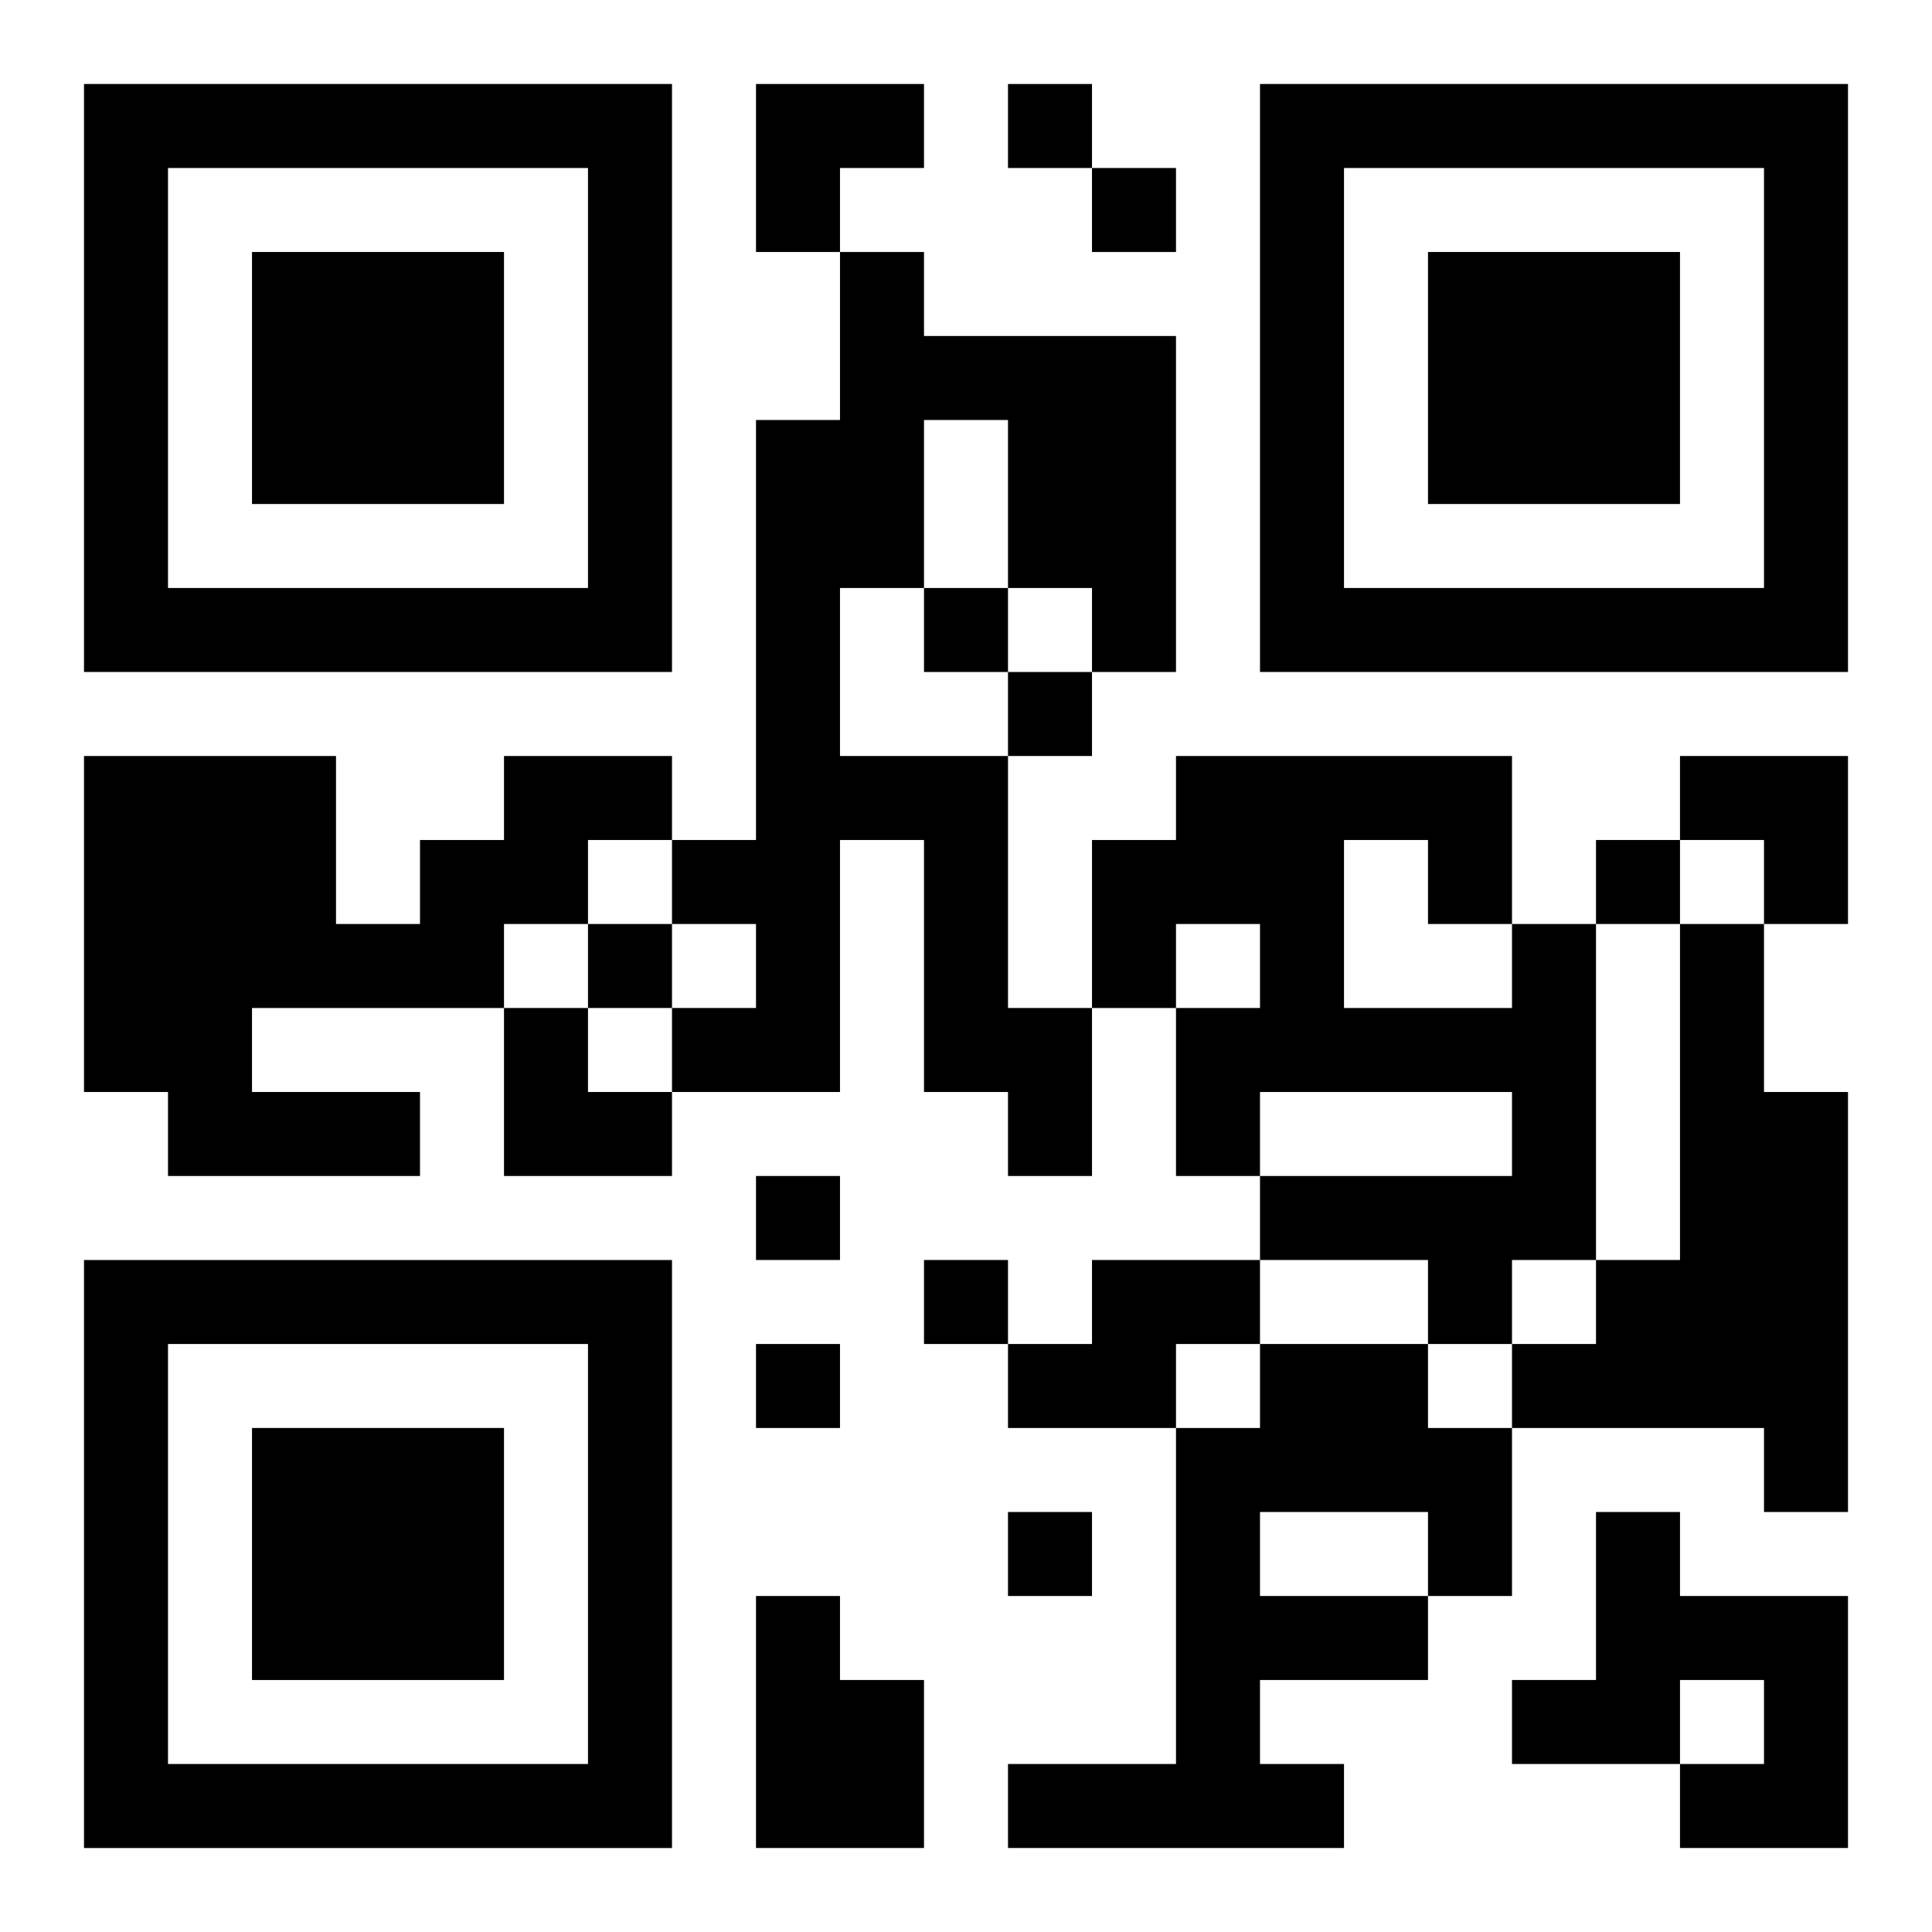 <?xml version="1.0" encoding="UTF-8"?>
<svg width="250" height="250" baseProfile="full" version="1.1" viewBox="-1 -1 23 23" xmlns="http://www.w3.org/2000/svg" xmlns:xlink="http://www.w3.org/1999/xlink"><symbol id="a"><path d="m0 7v7h7v-7h-7zm1 1h5v5h-5v-5zm1 1v3h3v-3h-3z"/></symbol><use y="-7" xlink:href="#a"/><use y="7" xlink:href="#a"/><use x="14" y="-7" xlink:href="#a"/><path d="m9 2h1v1h3v4h-1v-1h-1v-2h-1v2h-1v2h2v3h1v2h-1v-1h-1v-3h-1v3h-2v-1h1v-1h-1v-1h1v-5h1v-2m-4 6h2v1h-1v1h-1v1h-3v1h2v1h-3v-1h-1v-4h3v2h1v-1h1v-1m12 2h1v4h-1v1h-1v-1h-2v-1h3v-1h-3v1h-1v-2h1v-1h-1v1h-1v-2h1v-1h4v2m-2-1v2h2v-1h-1v-1h-1m4 1h1v2h1v5h-1v-1h-3v-1h1v-1h1v-4m-7 4h2v1h-1v1h-2v-1h1v-1m2 1h2v1h1v2h-1v1h-2v1h1v1h-4v-1h2v-4h1v-1m0 2v1h2v-1h-2m4 0h1v1h2v3h-2v-1h1v-1h-1v1h-2v-1h1v-2m-10 1h1v1h1v2h-2v-3m3-18v1h1v-1h-1m1 1v1h1v-1h-1m-2 5v1h1v-1h-1m1 1v1h1v-1h-1m7 2v1h1v-1h-1m-12 1v1h1v-1h-1m2 3v1h1v-1h-1m2 1v1h1v-1h-1m-2 1v1h1v-1h-1m3 2v1h1v-1h-1m-3-17h2v1h-1v1h-1zm11 8h2v2h-1v-1h-1zm-14 3h1v1h1v1h-2z"/></svg>

